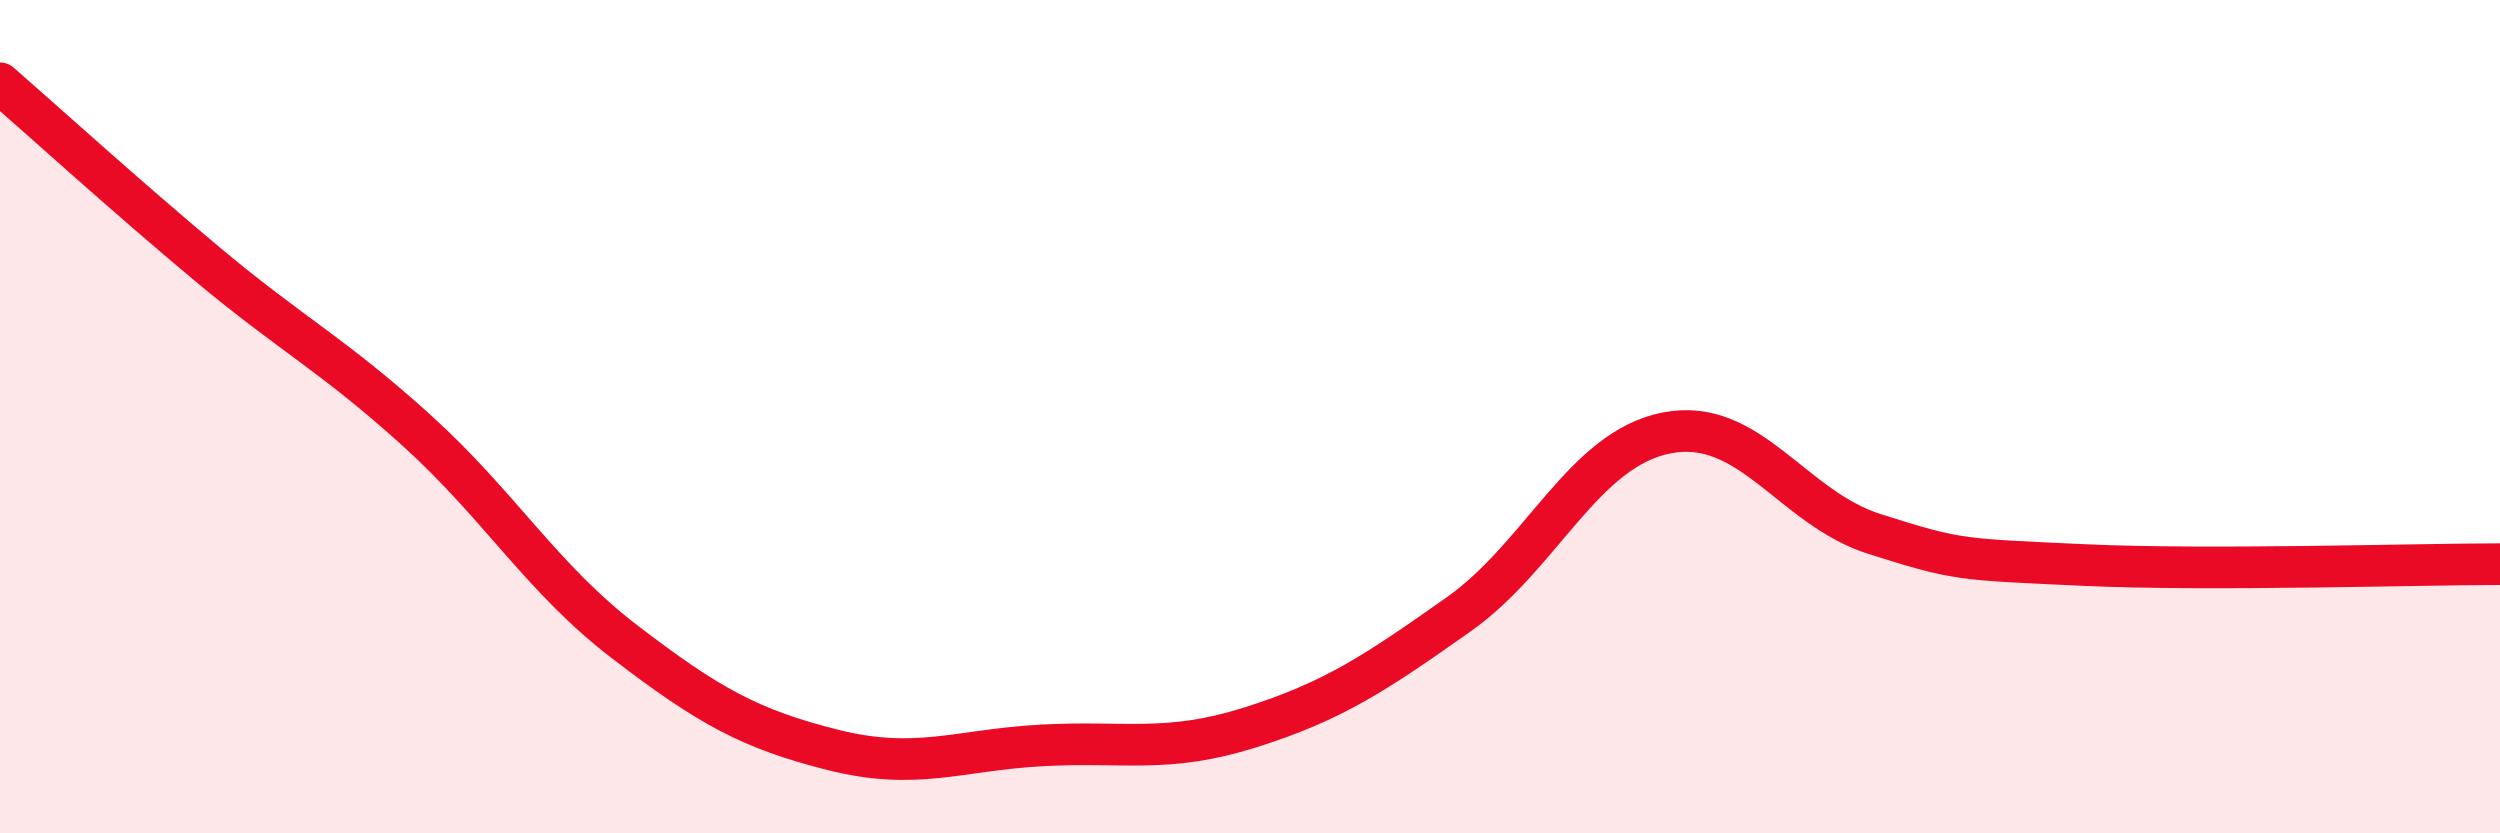 
    <svg width="60" height="20" viewBox="0 0 60 20" xmlns="http://www.w3.org/2000/svg">
      <path
        d="M 0,2 C 1,2.87 3,4.69 5,6.36 C 7,8.03 8,8.52 10,10.33 C 12,12.14 13,13.88 15,15.41 C 17,16.94 18,17.5 20,18 C 22,18.5 23,18 25,17.89 C 27,17.78 28,18.09 30,17.46 C 32,16.83 33,16.16 35,14.75 C 37,13.34 38,10.78 40,10.39 C 42,10 43,12.19 45,12.82 C 47,13.45 47,13.42 50,13.56 C 53,13.7 58,13.54 60,13.54L60 20L0 20Z"
        fill="#EB0A25"
        opacity="0.1"
        stroke-linecap="round"
        stroke-linejoin="round"
      />
      <path
        d="M 0,2 C 1,2.87 3,4.69 5,6.36 C 7,8.03 8,8.52 10,10.33 C 12,12.14 13,13.88 15,15.41 C 17,16.94 18,17.5 20,18 C 22,18.5 23,18 25,17.89 C 27,17.78 28,18.09 30,17.46 C 32,16.83 33,16.16 35,14.75 C 37,13.34 38,10.78 40,10.39 C 42,10 43,12.19 45,12.82 C 47,13.45 47,13.42 50,13.56 C 53,13.7 58,13.54 60,13.54"
        stroke="#EB0A25"
        stroke-width="1"
        fill="none"
        stroke-linecap="round"
        stroke-linejoin="round"
      />
    </svg>
  